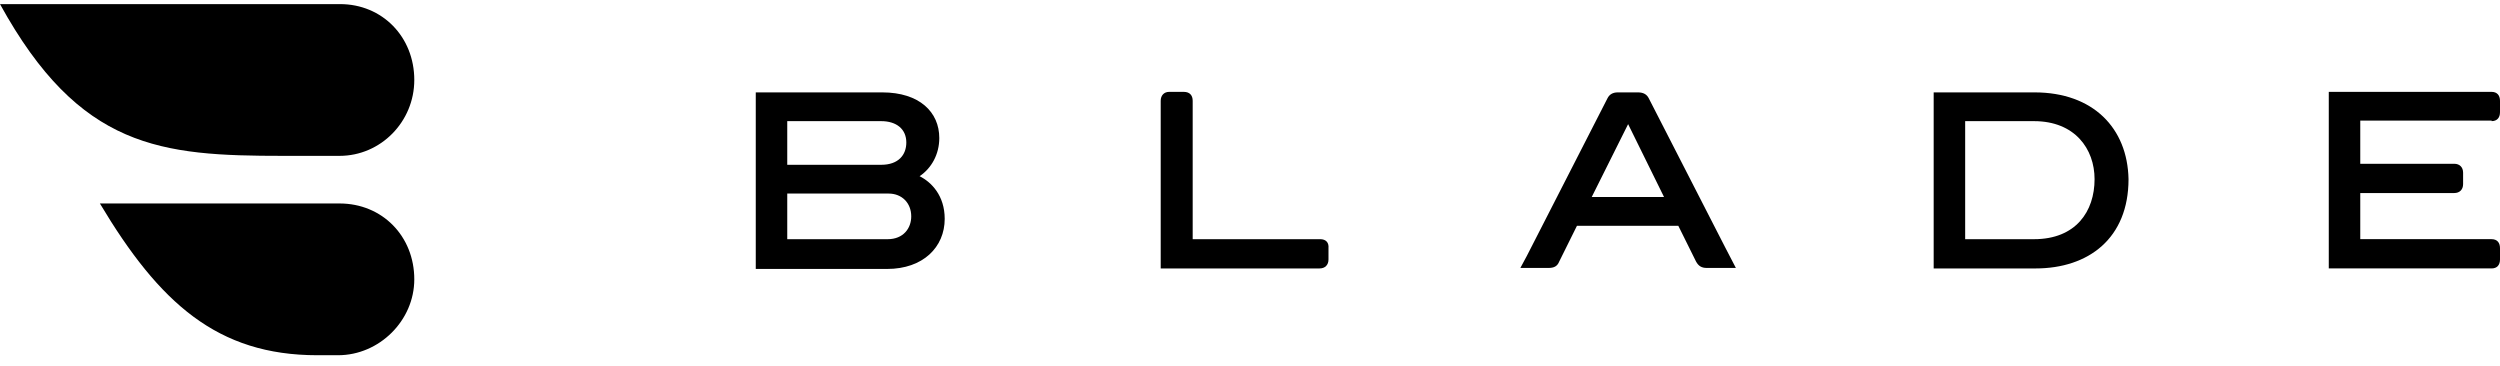 <svg fill="none" height="72" viewBox="0 0 492 72" width="492" xmlns="http://www.w3.org/2000/svg" xmlns:xlink="http://www.w3.org/1999/xlink"><clipPath id="a"><path d="m0 .809h492v69.101h-492z"/></clipPath><g clip-path="url(#a)" fill="#000"><path d="m66.814 30.674c8.134 0 14.718-6.734 14.718-14.933 0-8.491-6.294-14.933-14.622-14.933h-66.91c15.687 28.499 31.664 29.866 55.775 29.866z"/><path d="m66.814 40.043h-47.157c11.717 19.618 23.143 29.866 42.799 29.866h4.067c8.134 0 15.009-6.832 15.009-14.933 0-8.491-6.294-14.933-14.718-14.933z"/><path d="m180.979 34.676c2.323-1.562 3.873-4.294 3.873-7.515 0-5.075-3.873-8.979-11.233-8.979h-19.947-3.292-1.646v1.757 2.147 26.938 2.147 1.757h1.646 3.292 20.916c7.068 0 11.329-4.294 11.329-9.858 0-4.587-2.615-7.223-4.938-8.394zm-26.048-10.834h18.495c3.001 0 4.938 1.562 4.938 4.197 0 2.44-1.549 4.392-4.938 4.392h-18.495zm19.753 23.229h-19.753v-8.979h19.947c2.615 0 4.454 1.854 4.454 4.49 0 2.342-1.549 4.49-4.648 4.49z"/><path d="m259.8 47.069h-25.08v-27.231c0-1.074-.581-1.757-1.743-1.757h-2.905c-.968 0-1.646.683-1.646 1.757v29.085 2.147 1.757h1.646 3.293 26.338c1.065 0 1.743-.683 1.743-1.757v-2.245c.097-1.074-.484-1.757-1.646-1.757z"/><path d="m400.398 18.182h-14.912-3.292-1.647v1.659 2.147 26.938 2.147 1.757h1.743 3.293 15.008c10.458 0 18.302-5.954 18.302-17.568-.194-10.053-6.972-17.08-18.495-17.08zm-.097 28.89h-13.556v-23.229h13.556c8.037 0 11.91 5.466 11.91 11.419 0 6.344-3.679 11.81-11.91 11.81z"/><path d="m490.354 23.84c1.065 0 1.646-.683 1.646-1.757v-2.245c0-1.074-.581-1.757-1.646-1.757h-27.113-3.292-1.646v1.757 2.147 26.938 2.147 1.757h1.646 3.292 27.113c1.065 0 1.646-.683 1.646-1.757v-2.245c0-1.074-.581-1.757-1.646-1.757h-25.854v-9.077h18.495c1.065 0 1.743-.683 1.743-1.757v-2.245c0-1.074-.678-1.757-1.743-1.757h-18.495v-8.491h25.854z"/><path d="m339.491 48.633-15.009-29.28c-.387-.781-1.065-1.171-2.13-1.171h-3.97c-.969 0-1.647.39-2.034 1.171l-15.88 31.037-1.259 2.342h2.421 2.13.968c1.066 0 1.743-.293 2.131-1.269l3.486-7.027h19.947l3.486 7.027c.484.878 1.065 1.269 2.13 1.269h1.065 2.13 2.518zm-26.241-9.858 7.165-14.347 7.069 14.347z"/></g></svg>